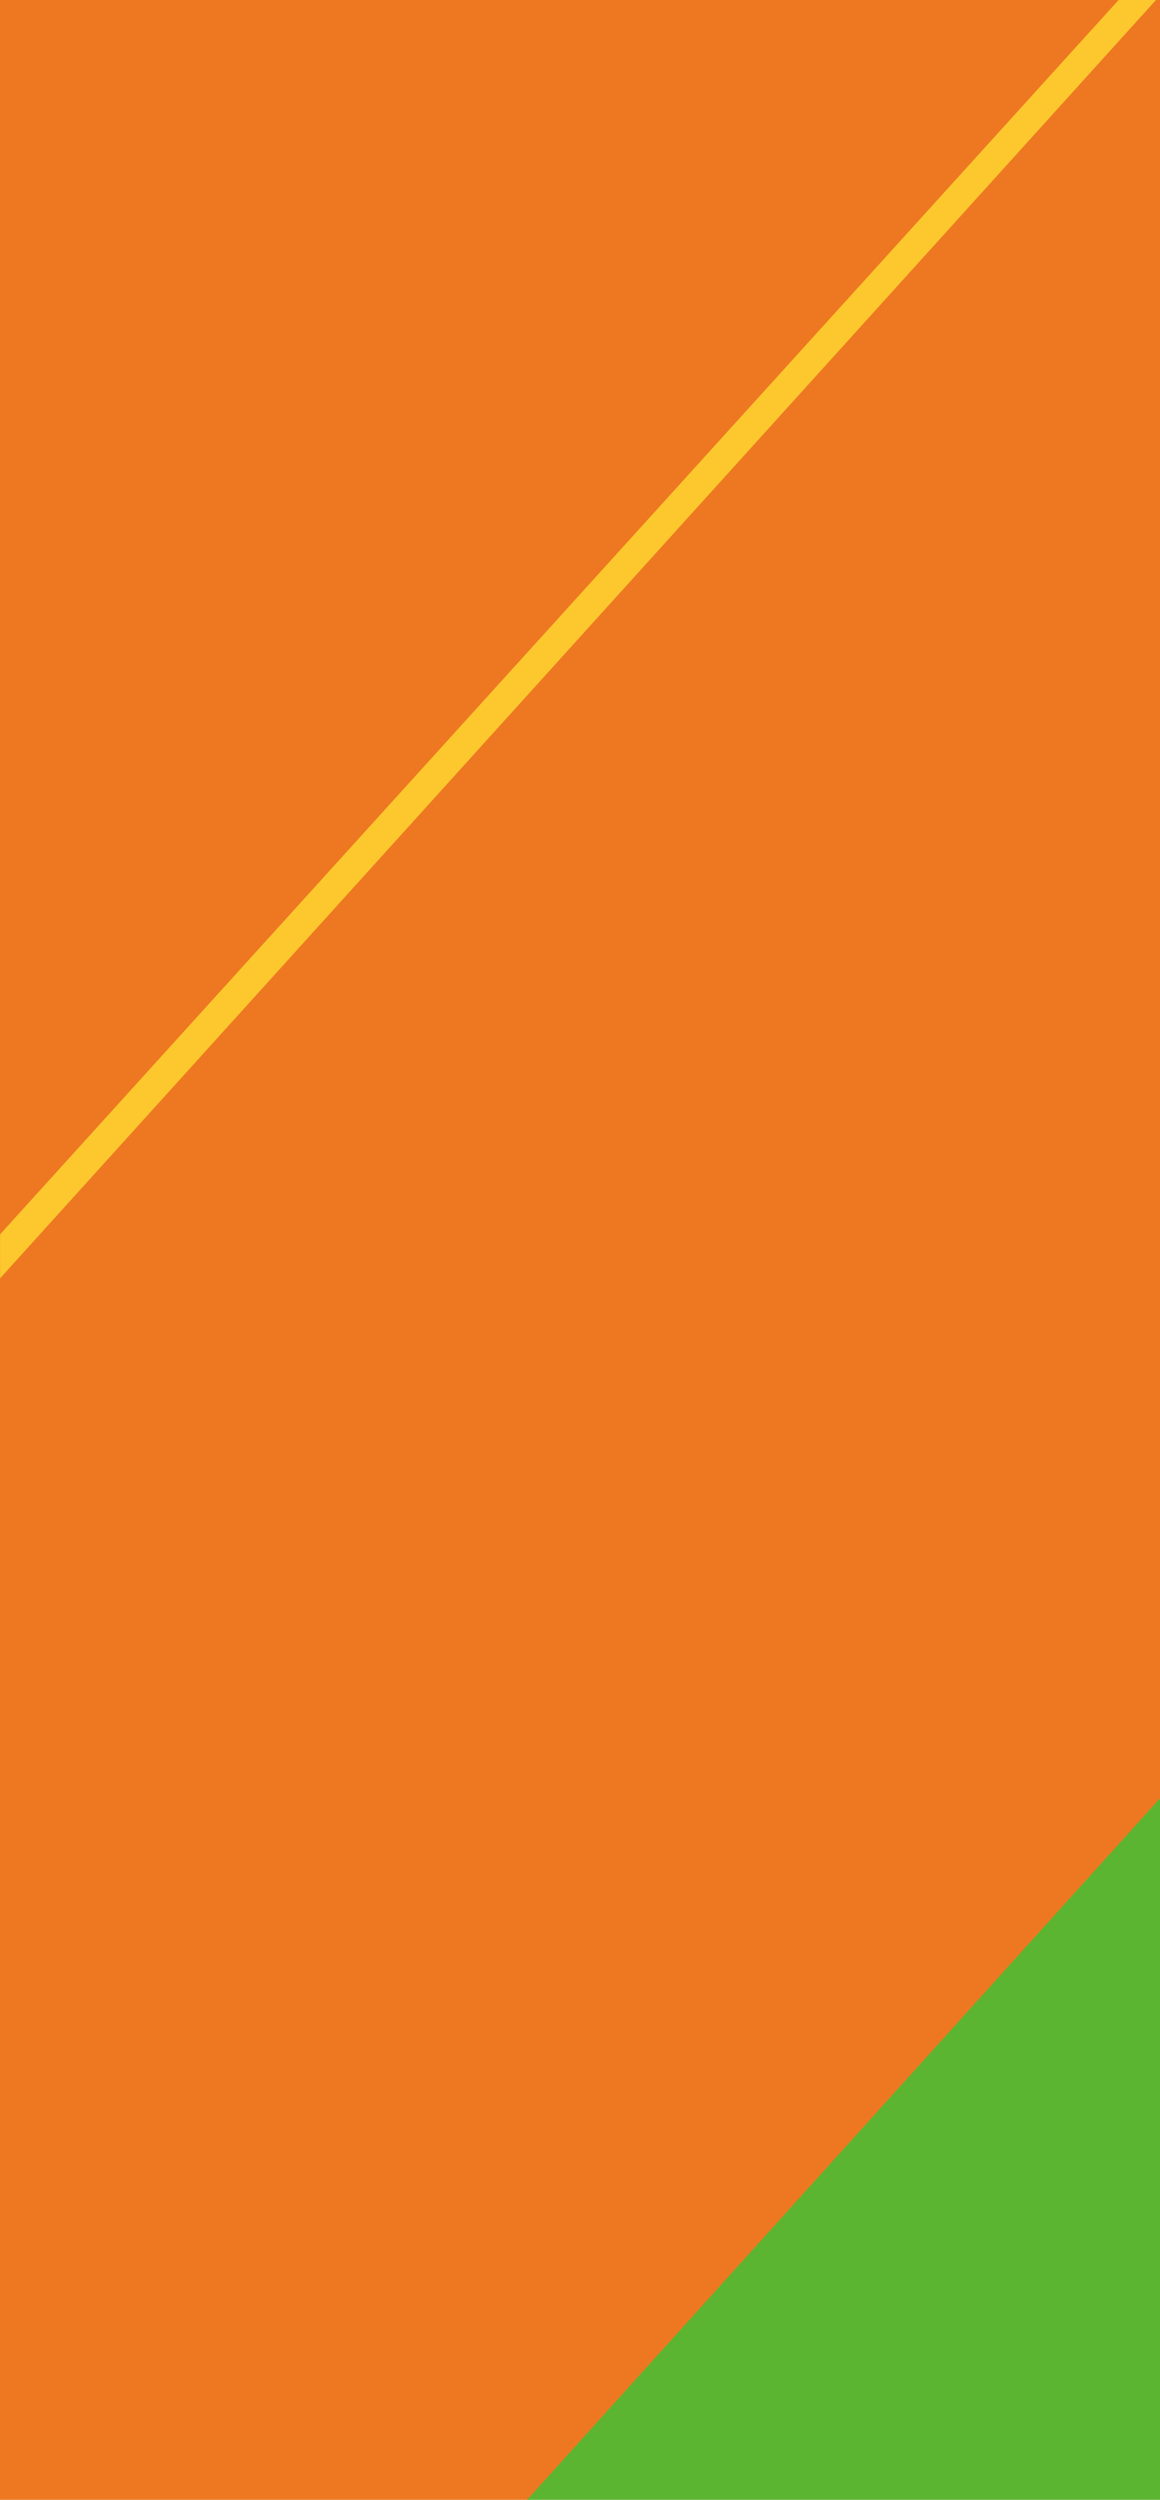 <svg id="mv-before-sp" xmlns="http://www.w3.org/2000/svg" width="390" height="840" viewBox="0 0 390 840">
  <path id="パス_137" data-name="パス 137" d="M0,0H388L0,428Z" fill="#ee7821"/>
  <path id="パス_139" data-name="パス 139" d="M0,415,376.077.005,390,0V605L178,840H0Z" fill="#ee7821"/>
  <path id="パス_136" data-name="パス 136" d="M.027,414.765,376.077.005h12.563L.027,429.552Z" fill="#fcc82e"/>
  <path id="パス_138" data-name="パス 138" d="M0,0H212.8L0,235.734Z" transform="translate(390 840) rotate(180)" fill="#5cb531"/>
</svg>

